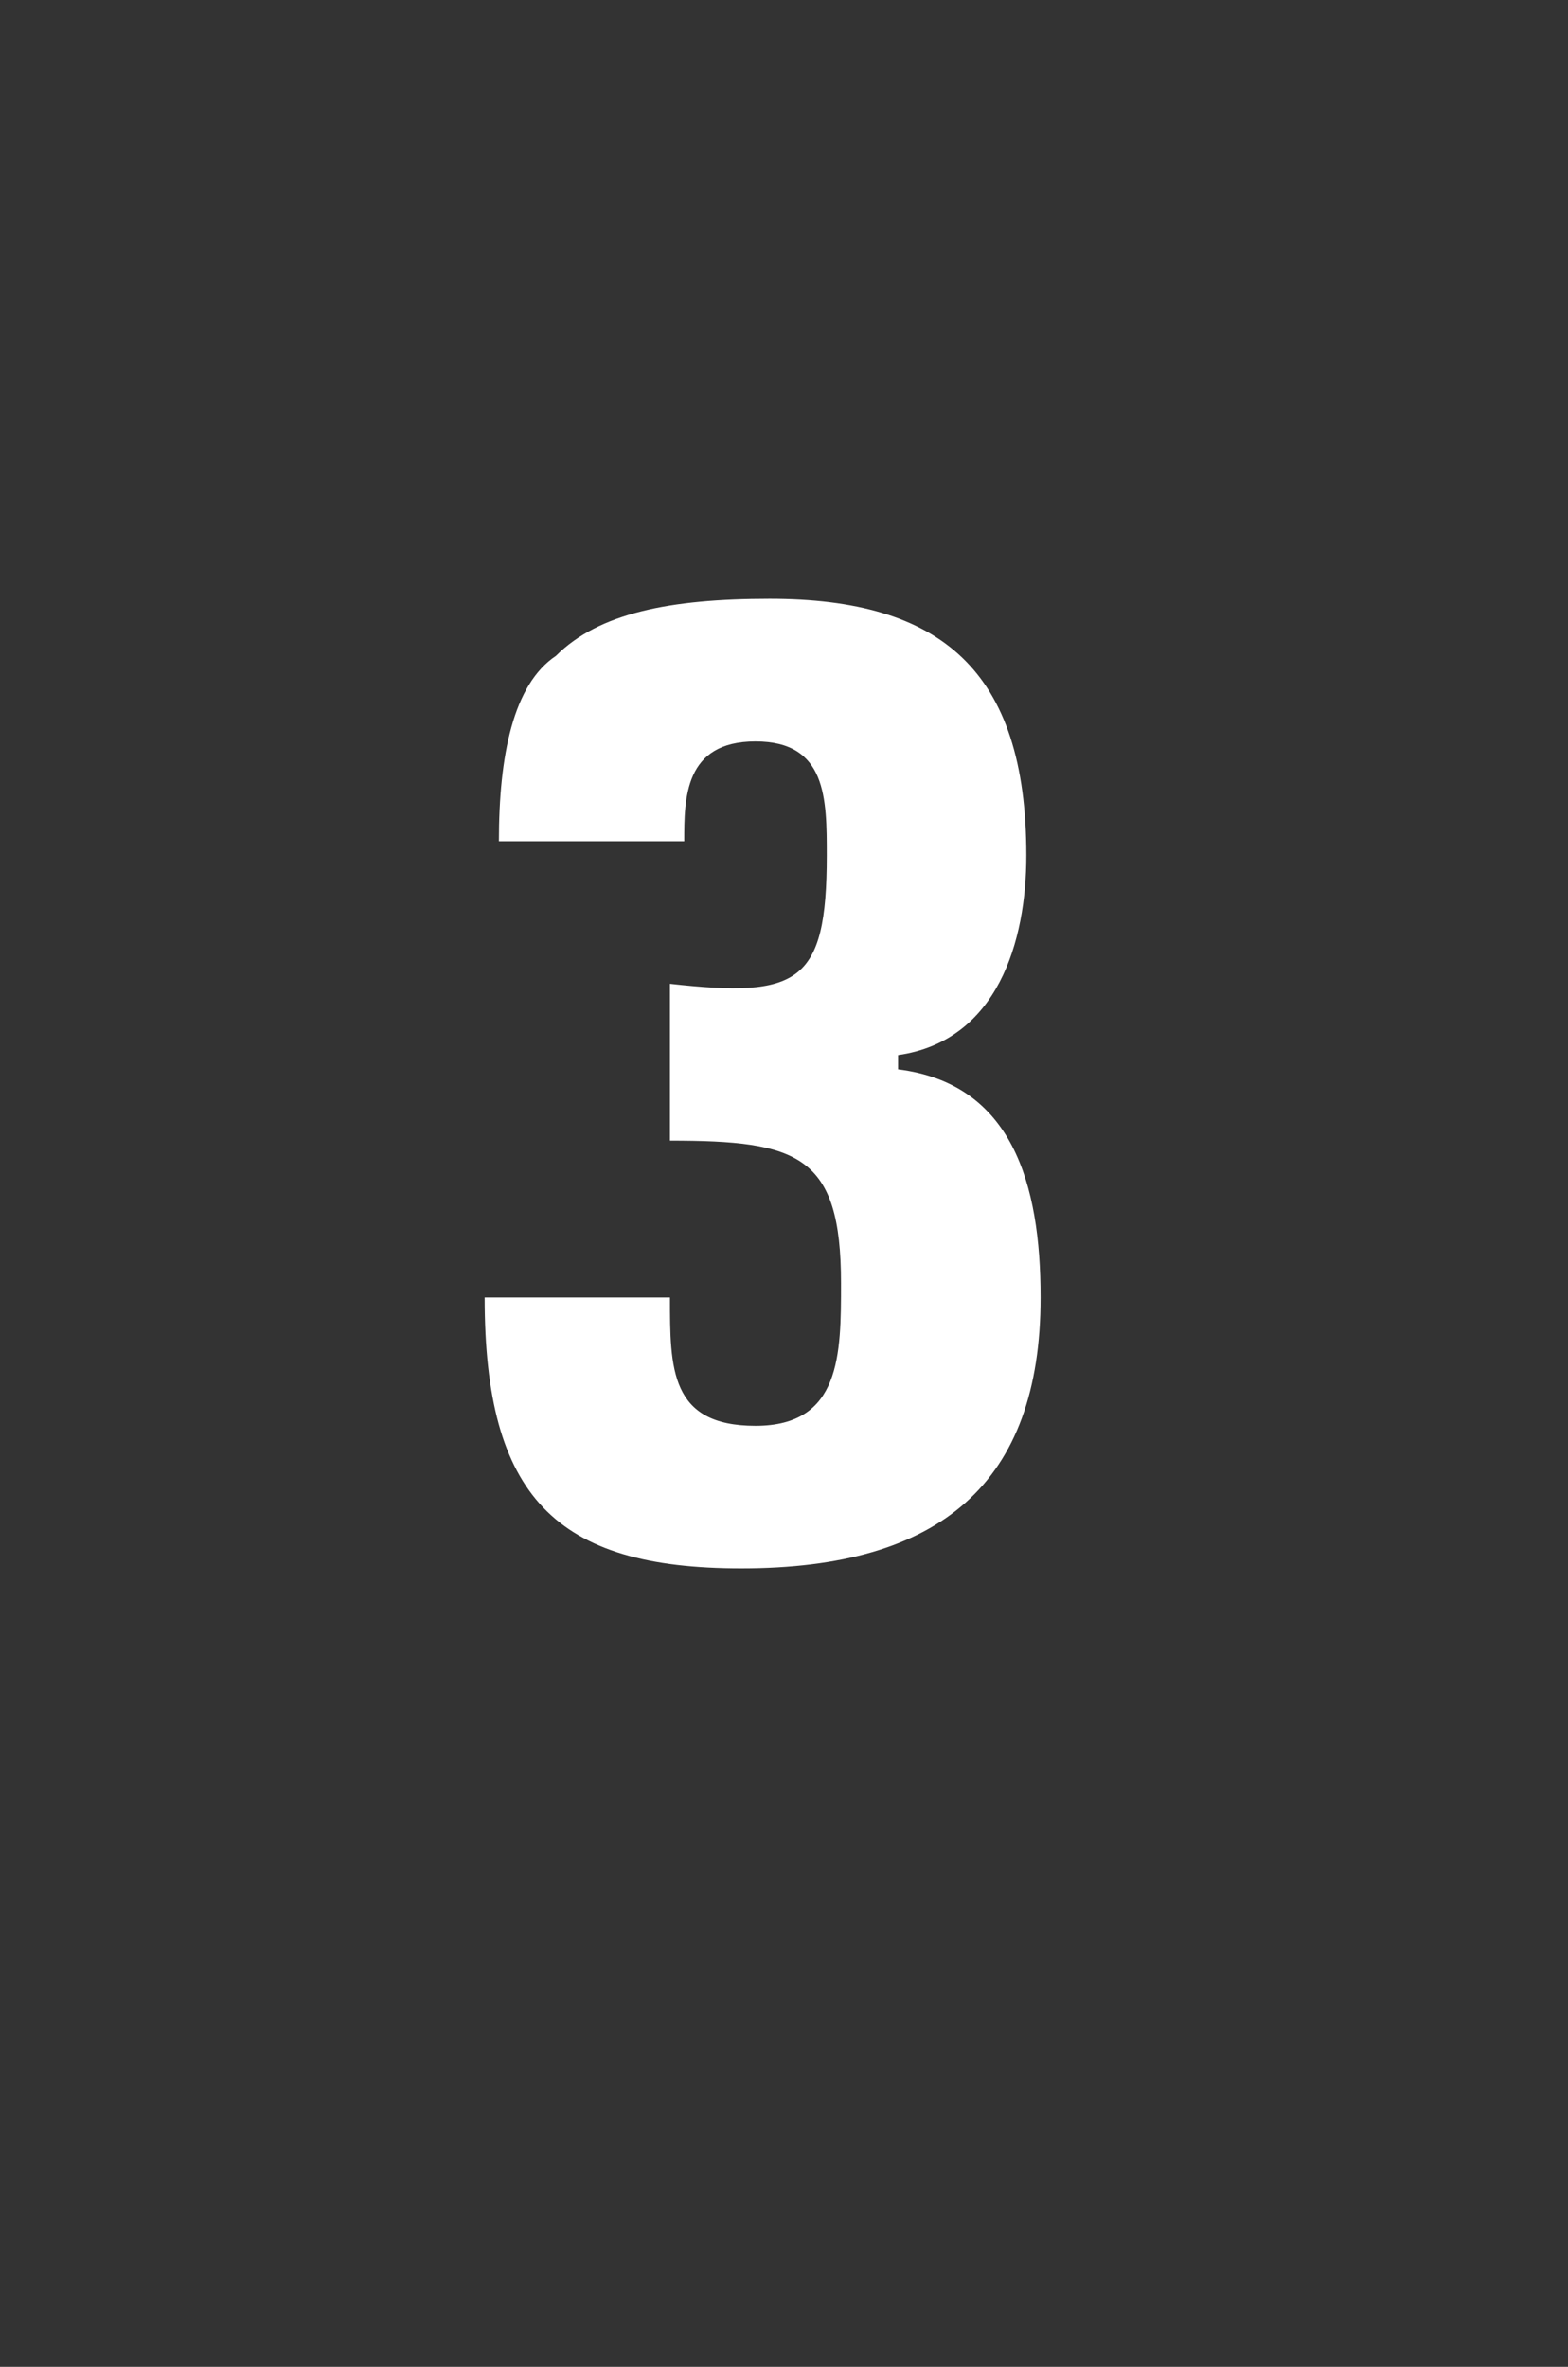 <?xml version="1.0" standalone="no"?><!DOCTYPE svg PUBLIC "-//W3C//DTD SVG 1.1//EN" "http://www.w3.org/Graphics/SVG/1.1/DTD/svg11.dtd"><svg xmlns="http://www.w3.org/2000/svg" version="1.1" width="11px" height="16.6px" viewBox="0 -1 11 16.6" style="top:-1px"><rect x="0" y="-1" width="11" height="16.6" fill="#333333" stroke="none"/><desc>3</desc><defs/><g id="Polygon79743"><path d="m3.5 4.9c0-.6.1-1.1.4-1.3c.3-.3.8-.4 1.5-.4c1.2 0 1.8.5 1.8 1.8c0 .6-.2 1.3-.9 1.4c0 0 0 .1 0 .1c.8.1 1 .8 1 1.6c0 1.3-.7 1.9-2.1 1.9c-1.3 0-1.8-.5-1.8-1.9c0 0 1.3 0 1.3 0c0 .5 0 .9.6.9c.6 0 .6-.5.6-1c0-.9-.3-1-1.2-1c0 0 0-1.1 0-1.1c.9.1 1.1 0 1.1-.9c0-.4 0-.8-.5-.8c-.5 0-.5.4-.5.7c0 0-1.3 0-1.3 0z" stroke="none" fill="#fff"/></g></svg>